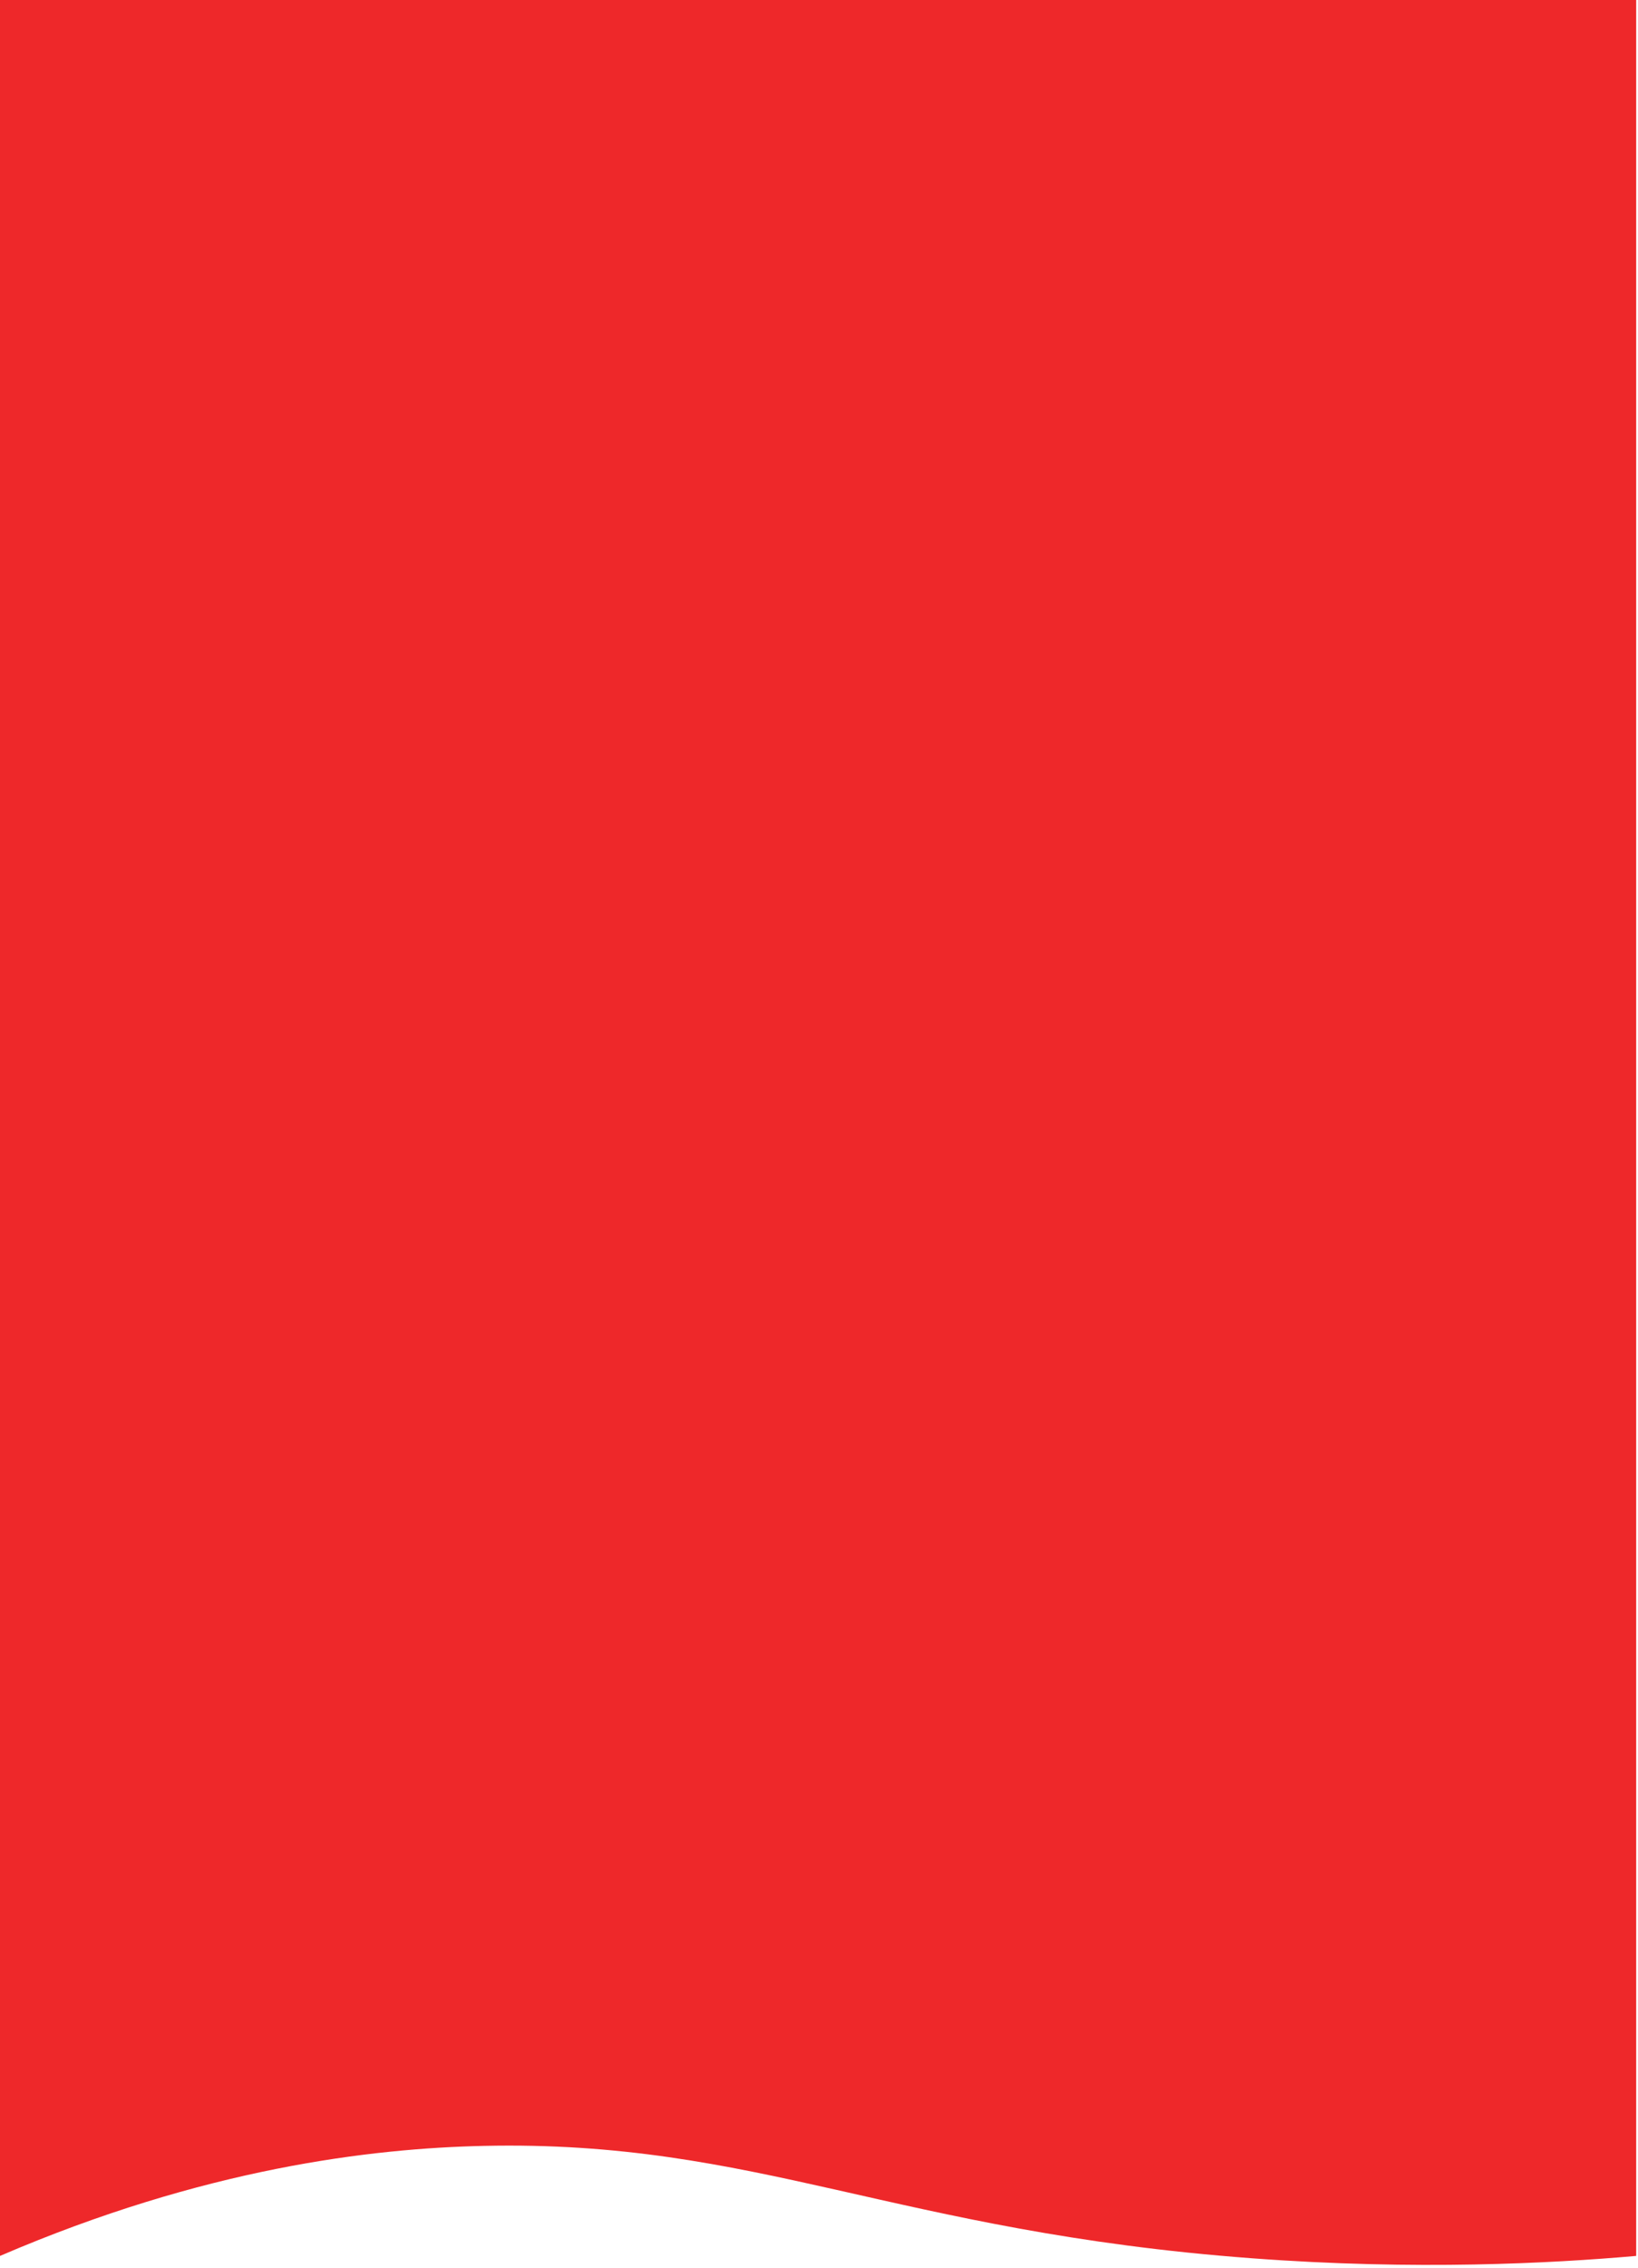 <?xml version="1.0" encoding="utf-8"?>
<svg xmlns="http://www.w3.org/2000/svg" fill="none" height="100%" overflow="visible" preserveAspectRatio="none" style="display: block;" viewBox="0 0 305 422" width="100%">
<path d="M304.662 419.751C288.884 421.132 263.746 422.481 233.033 420.184C166.574 415.212 140.931 398.157 90.064 399.278C69.152 399.738 38.031 403.403 0 419.751V0H304.662V419.751Z" fill="#EE282A" id="Vector"/>
</svg>